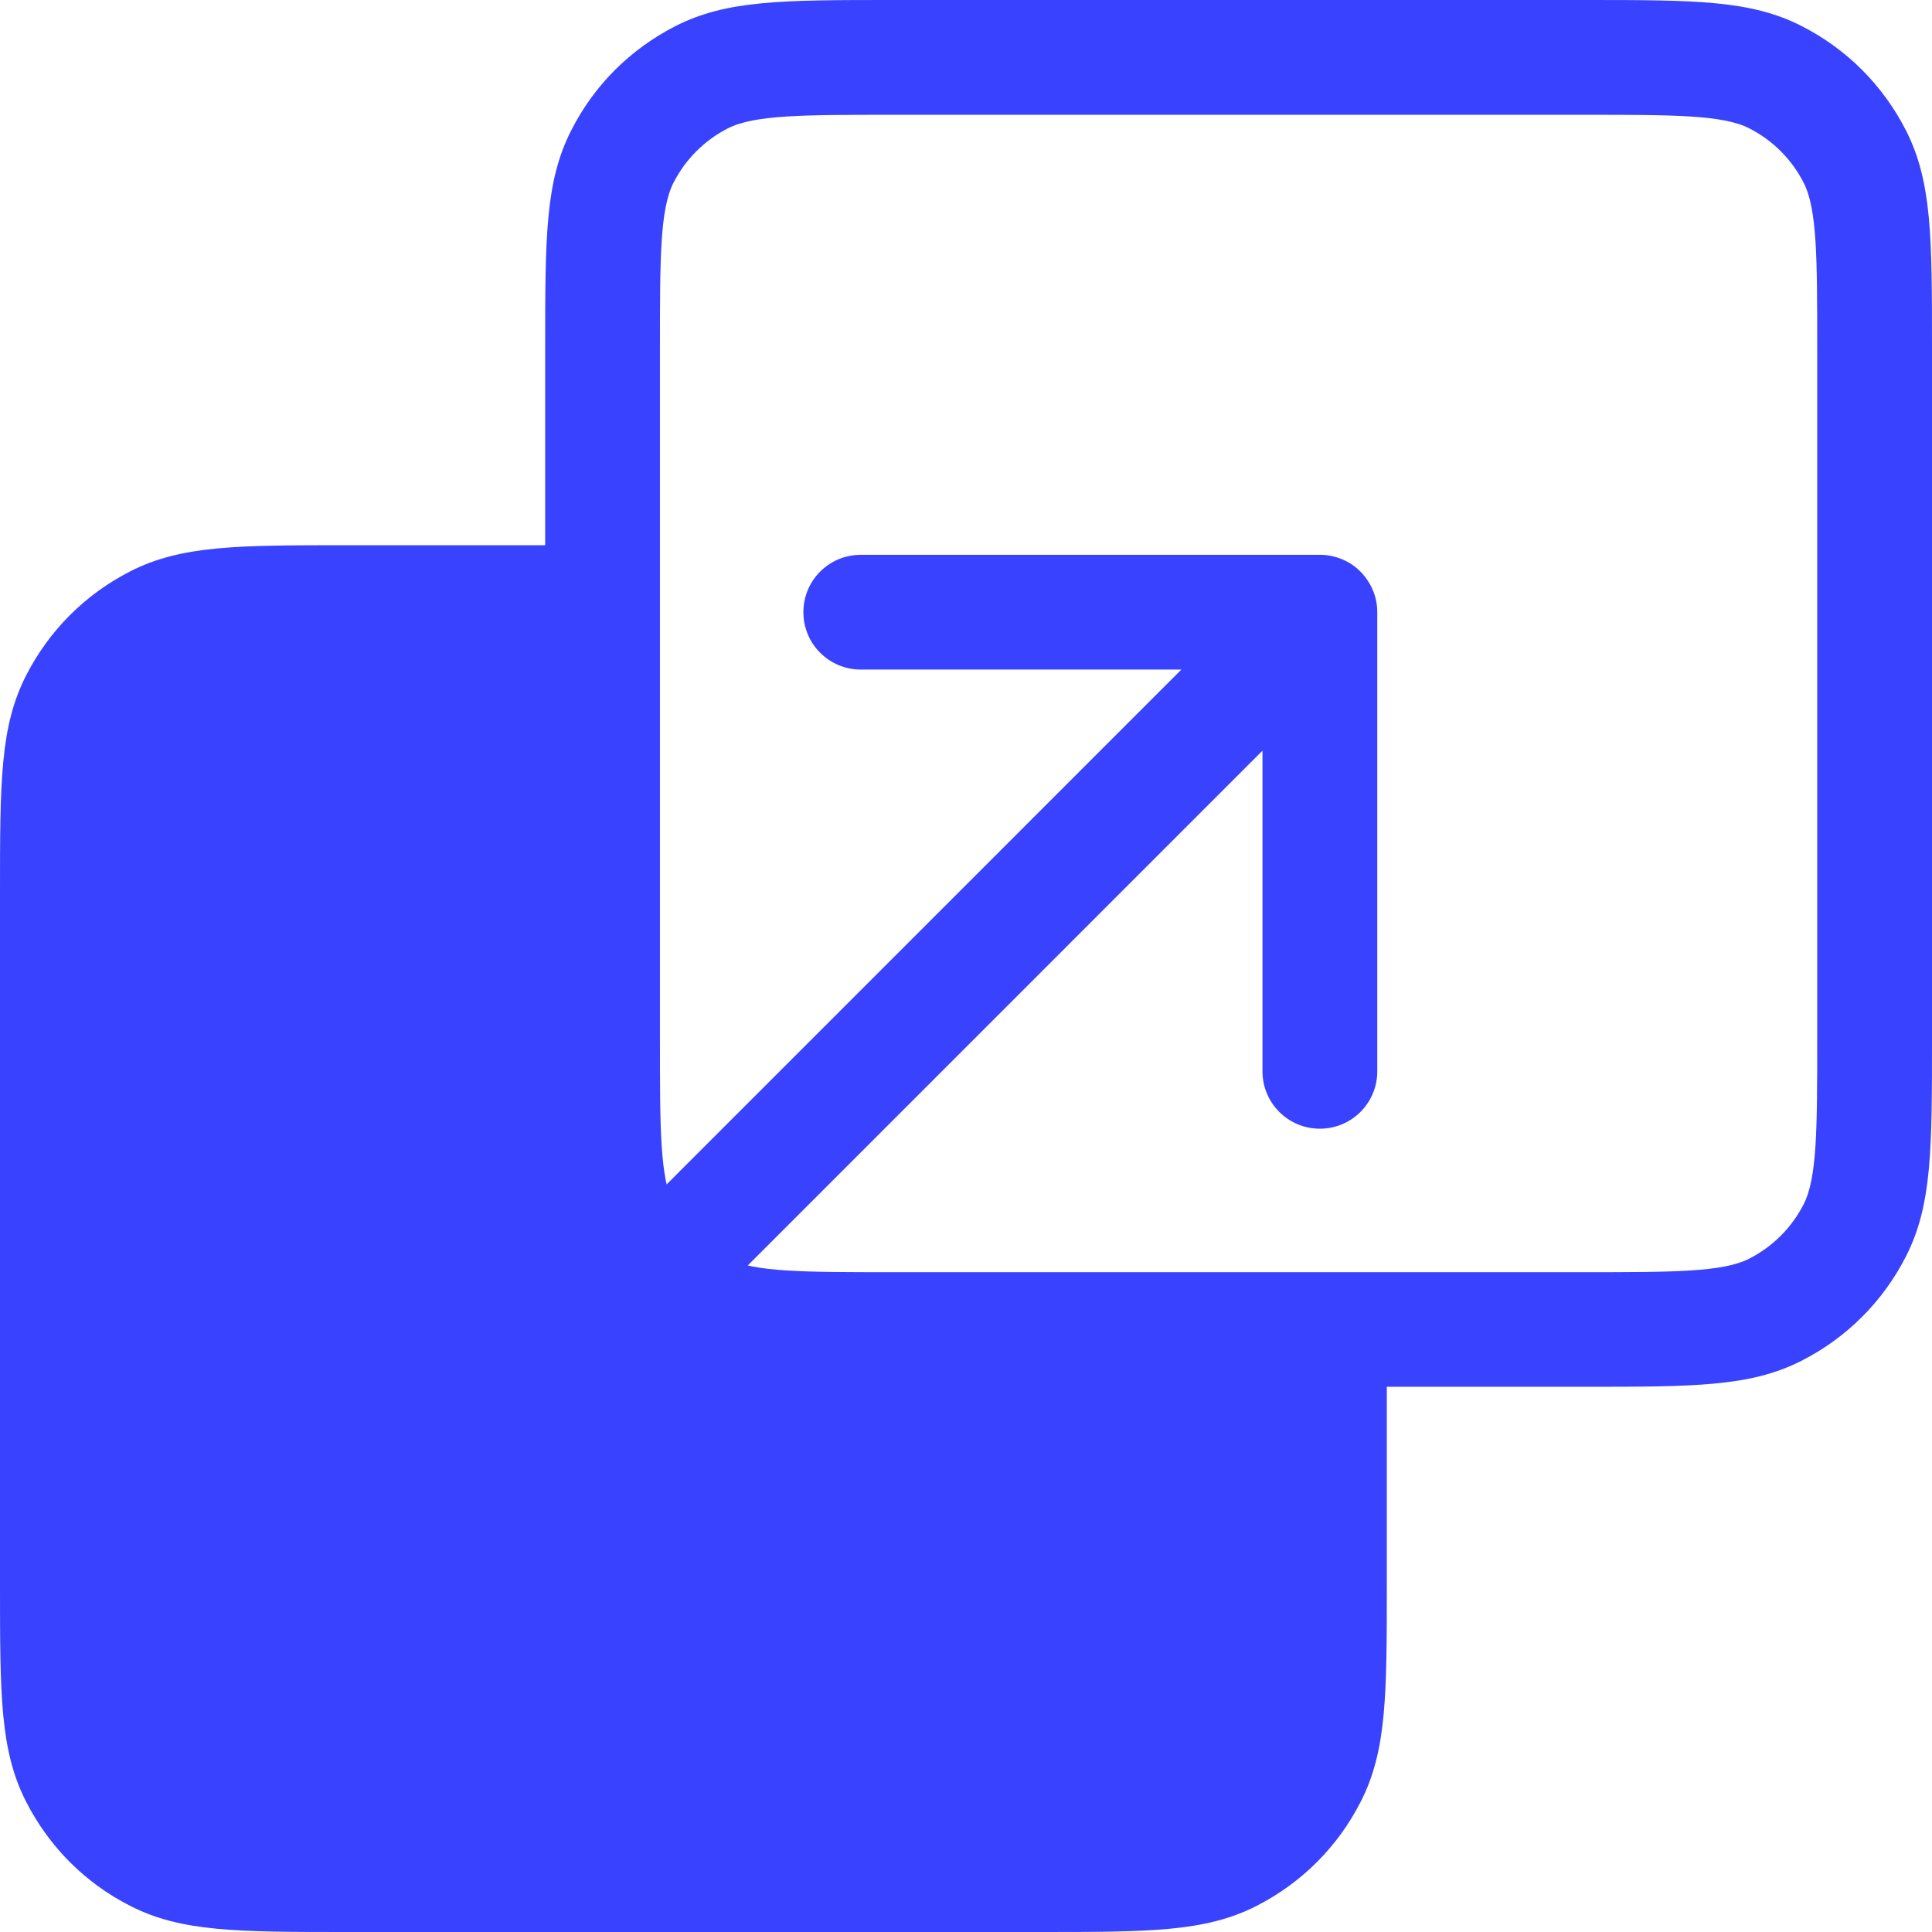 <svg xmlns="http://www.w3.org/2000/svg" width="20" height="20" viewBox="0 0 48 48" fill="none"><path d="M16.634 32.795C16.268 32.795 15.902 32.657 15.626 32.377C15.07 31.821 15.07 30.918 15.626 30.362L29.351 16.635H21.386C20.597 16.635 19.96 15.998 19.96 15.209C19.96 14.42 20.597 13.784 21.386 13.784H32.792C32.987 13.784 33.167 13.822 33.339 13.893C33.51 13.964 33.666 14.064 33.8 14.202C33.937 14.34 34.037 14.496 34.108 14.663C34.18 14.829 34.218 15.015 34.218 15.209V26.616C34.218 27.405 33.581 28.042 32.792 28.042C32.003 28.042 31.366 27.405 31.366 26.616V18.651L17.641 32.377C17.361 32.657 17 32.795 16.634 32.795Z" fill="#3842FF"></path><path d="M47.354 3.242C46.779 2.115 45.88 1.217 44.759 0.646C43.49 0 42.107 0 39.35 0H22.194C19.442 0 18.059 0 16.786 0.646C15.659 1.222 14.761 2.115 14.191 3.242C13.545 4.511 13.545 5.894 13.545 8.65V13.546H8.65C5.898 13.546 4.515 13.546 3.241 14.192C2.115 14.767 1.217 15.666 0.646 16.787C0 18.056 0 19.439 0 22.196V39.354C0 42.106 0 43.489 0.646 44.758C1.221 45.885 2.115 46.783 3.241 47.354C4.51 48 5.893 48 8.65 48H25.806C28.558 48 29.941 48 31.214 47.354C32.341 46.779 33.239 45.88 33.809 44.758C34.455 43.489 34.455 42.106 34.455 39.35V34.454H39.35C42.102 34.454 43.485 34.454 44.759 33.808C45.885 33.233 46.783 32.334 47.354 31.213C48 29.944 48 28.561 48 25.808V8.65C48 5.898 48 4.515 47.354 3.242ZM45.148 25.808C45.148 28.033 45.148 29.259 44.811 29.92C44.512 30.504 44.046 30.97 43.461 31.27C42.801 31.607 41.575 31.607 39.35 31.607H22.194C19.97 31.607 18.744 31.607 18.083 31.27C17.499 30.97 17.033 30.504 16.733 29.92C16.396 29.259 16.396 28.033 16.396 25.808V8.65C16.396 6.426 16.396 5.2 16.733 4.539C17.033 3.954 17.499 3.489 18.083 3.189C18.744 2.852 19.97 2.852 22.194 2.852H39.35C41.575 2.852 42.801 2.852 43.461 3.189C44.046 3.489 44.512 3.954 44.811 4.539C45.148 5.2 45.148 6.426 45.148 8.65V25.808Z" fill="#3842FF"></path></svg>